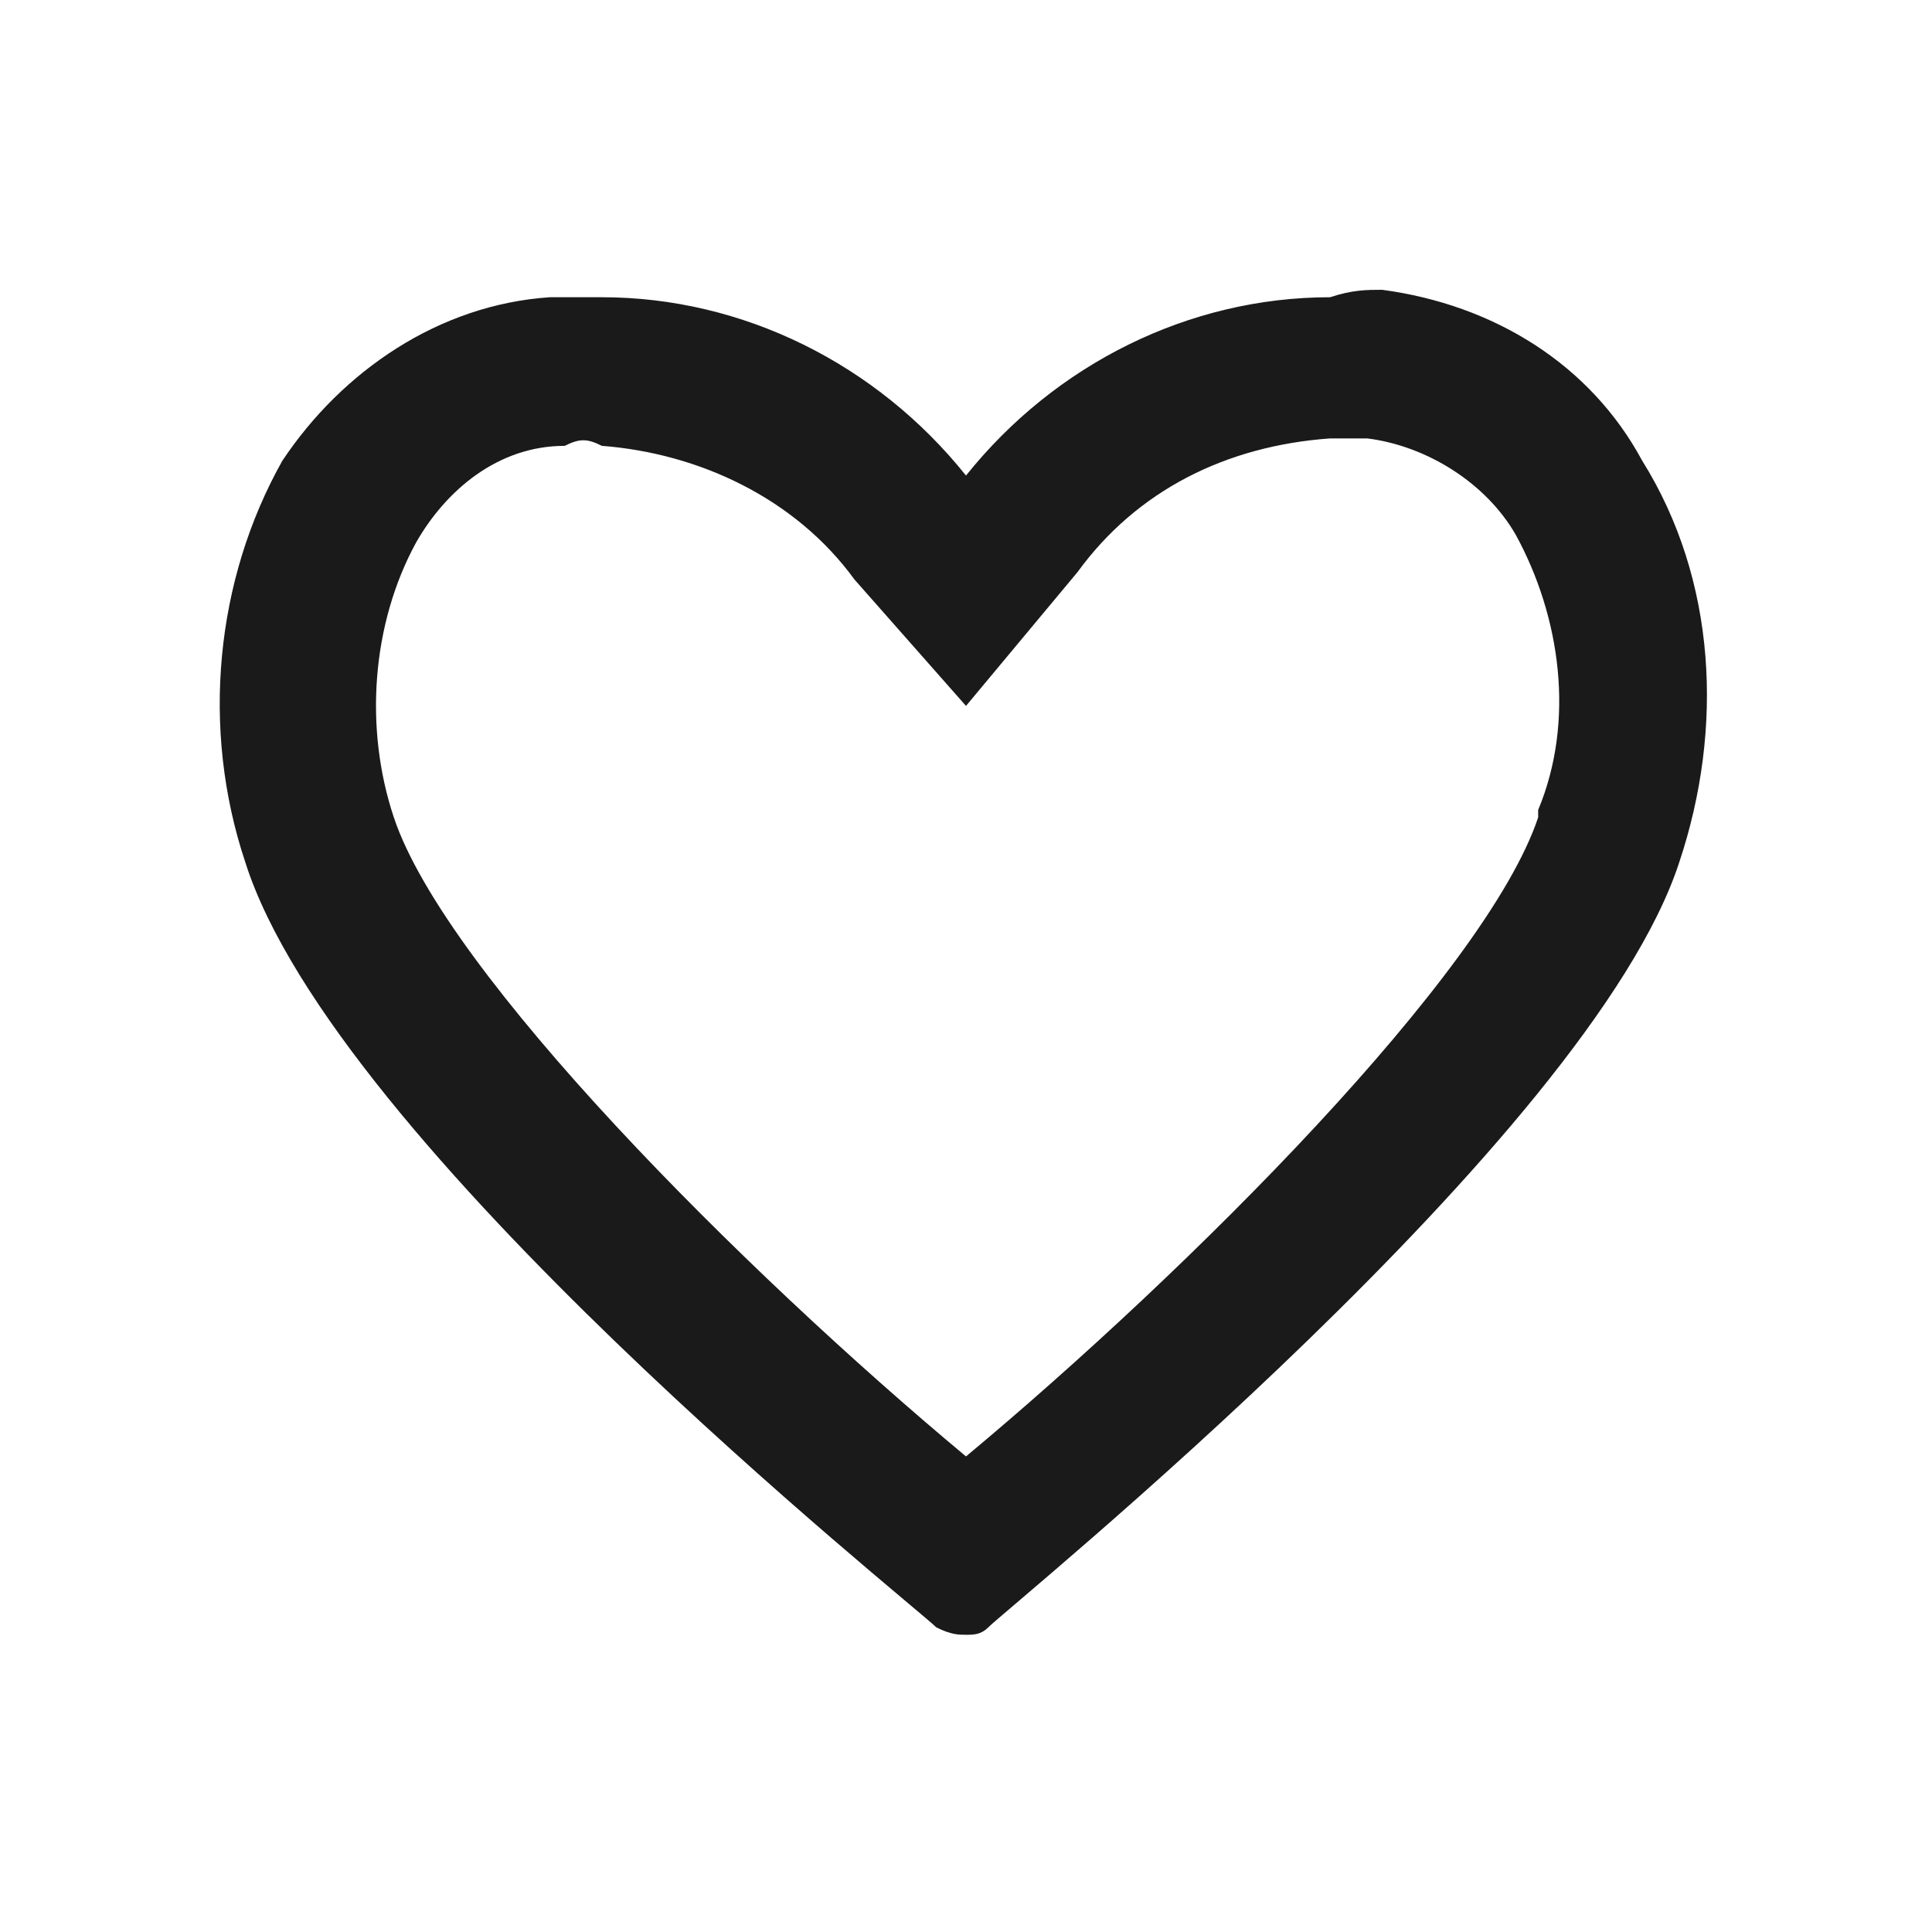 <?xml version="1.0" encoding="utf-8"?>
<!-- Generator: Adobe Illustrator 25.2.3, SVG Export Plug-In . SVG Version: 6.00 Build 0)  -->
<svg version="1.1" id="レイヤー_1" xmlns="http://www.w3.org/2000/svg" xmlns:xlink="http://www.w3.org/1999/xlink" x="0px"
	 y="0px" viewBox="0 0 26 26" style="enable-background:new 0 0 26 26;" xml:space="preserve">
<style type="text/css">
	.st0{fill:#1A1A1A;}
</style>
<g id="レイヤー_2_1_">
	<g id="デ">
		<path class="st0" d="M8.1,6c1.3,0.1,2.6,0.7,3.4,1.8L13,9.5l1.5-1.8c0.8-1.1,2-1.7,3.4-1.8h0.5c0.8,0.1,1.6,0.6,2,1.3
			c0.6,1.1,0.8,2.5,0.3,3.7l0,0V11C20,13.1,16,17.1,13,19.6c-3-2.5-7-6.5-7.7-8.6V11l0,0C4.9,9.8,5,8.4,5.6,7.3C6,6.6,6.7,6,7.6,6
			C7.8,5.9,7.9,5.9,8.1,6 M17.9,4C16,4,14.2,4.9,13,6.4C11.8,4.9,10,4,8.1,4c-0.2,0-0.5,0-0.7,0C5.9,4.1,4.6,5,3.8,6.2
			c-0.9,1.6-1.1,3.6-0.5,5.4c1.2,3.8,9,10,9.3,10.3C12.8,22,12.9,22,13,22c0.1,0,0.2,0,0.3-0.1c0.3-0.3,8.1-6.6,9.3-10.3
			c0.6-1.8,0.5-3.8-0.5-5.4c-0.7-1.3-2-2.1-3.5-2.3C18.4,3.9,18.2,3.9,17.9,4z"/>
	</g>
</g>
</svg>
